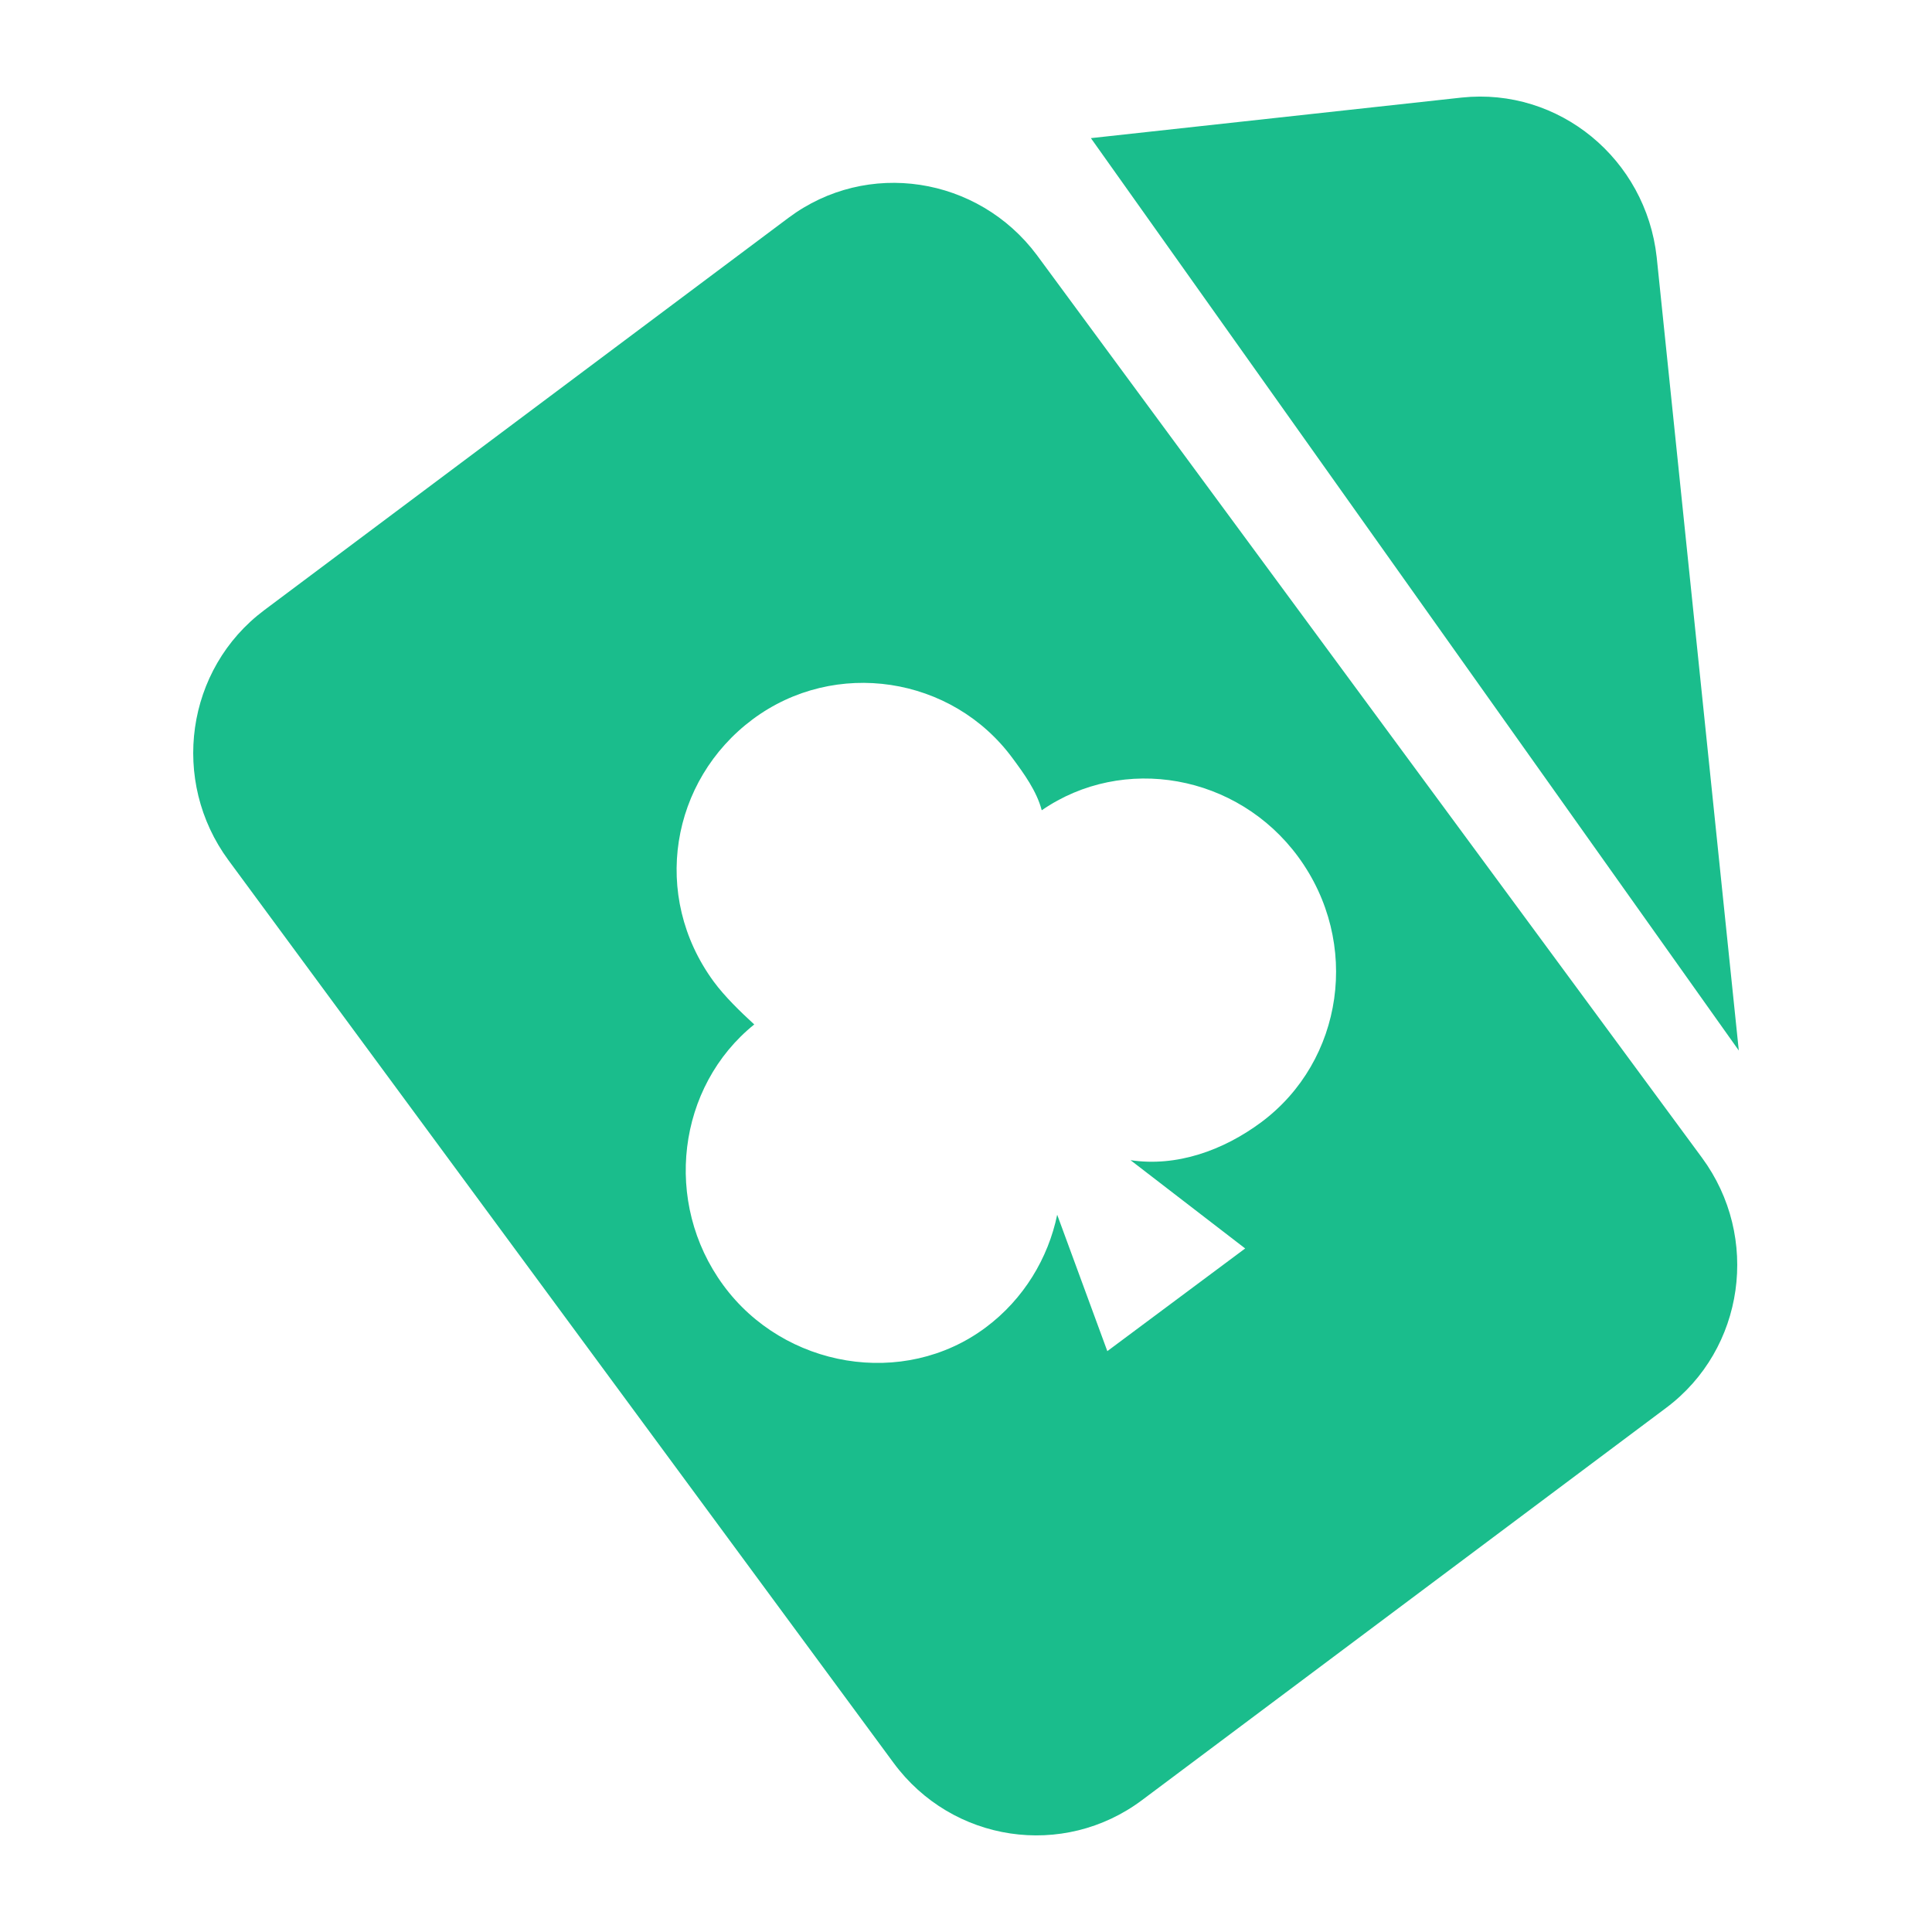 <svg width="20" height="20" viewBox="0 0 20 20" fill="none" xmlns="http://www.w3.org/2000/svg">
<path fill-rule="evenodd" clip-rule="evenodd" d="M11.822 18.635L17.248 14.574C18.062 13.965 18.223 12.805 17.619 11.985L10.734 2.641C10.125 1.825 8.976 1.646 8.162 2.255L2.736 6.316C1.922 6.925 1.761 8.085 2.365 8.905L9.25 18.249C9.858 19.074 11.008 19.244 11.822 18.635ZM10.784 8.388C10.732 8.189 10.598 8.006 10.485 7.853C9.857 6.996 8.642 6.813 7.792 7.446C6.942 8.08 6.737 9.273 7.388 10.161C7.5 10.314 7.666 10.475 7.808 10.605C7.011 11.247 6.859 12.448 7.488 13.305C8.116 14.162 9.354 14.376 10.204 13.742C10.598 13.448 10.851 13.024 10.944 12.575L11.463 13.987L12.89 12.924L11.703 12.01C12.179 12.082 12.663 11.91 13.058 11.616C13.908 10.982 14.09 9.758 13.439 8.87C12.81 8.013 11.626 7.807 10.784 8.388Z" fill="#1ABD8C"/>
<path d="M18 10.875L17.15 2.662C17.038 1.647 16.14 0.903 15.131 1.01L11.293 1.43L18 10.875Z" fill="#1ABD8C"/>
</svg>
